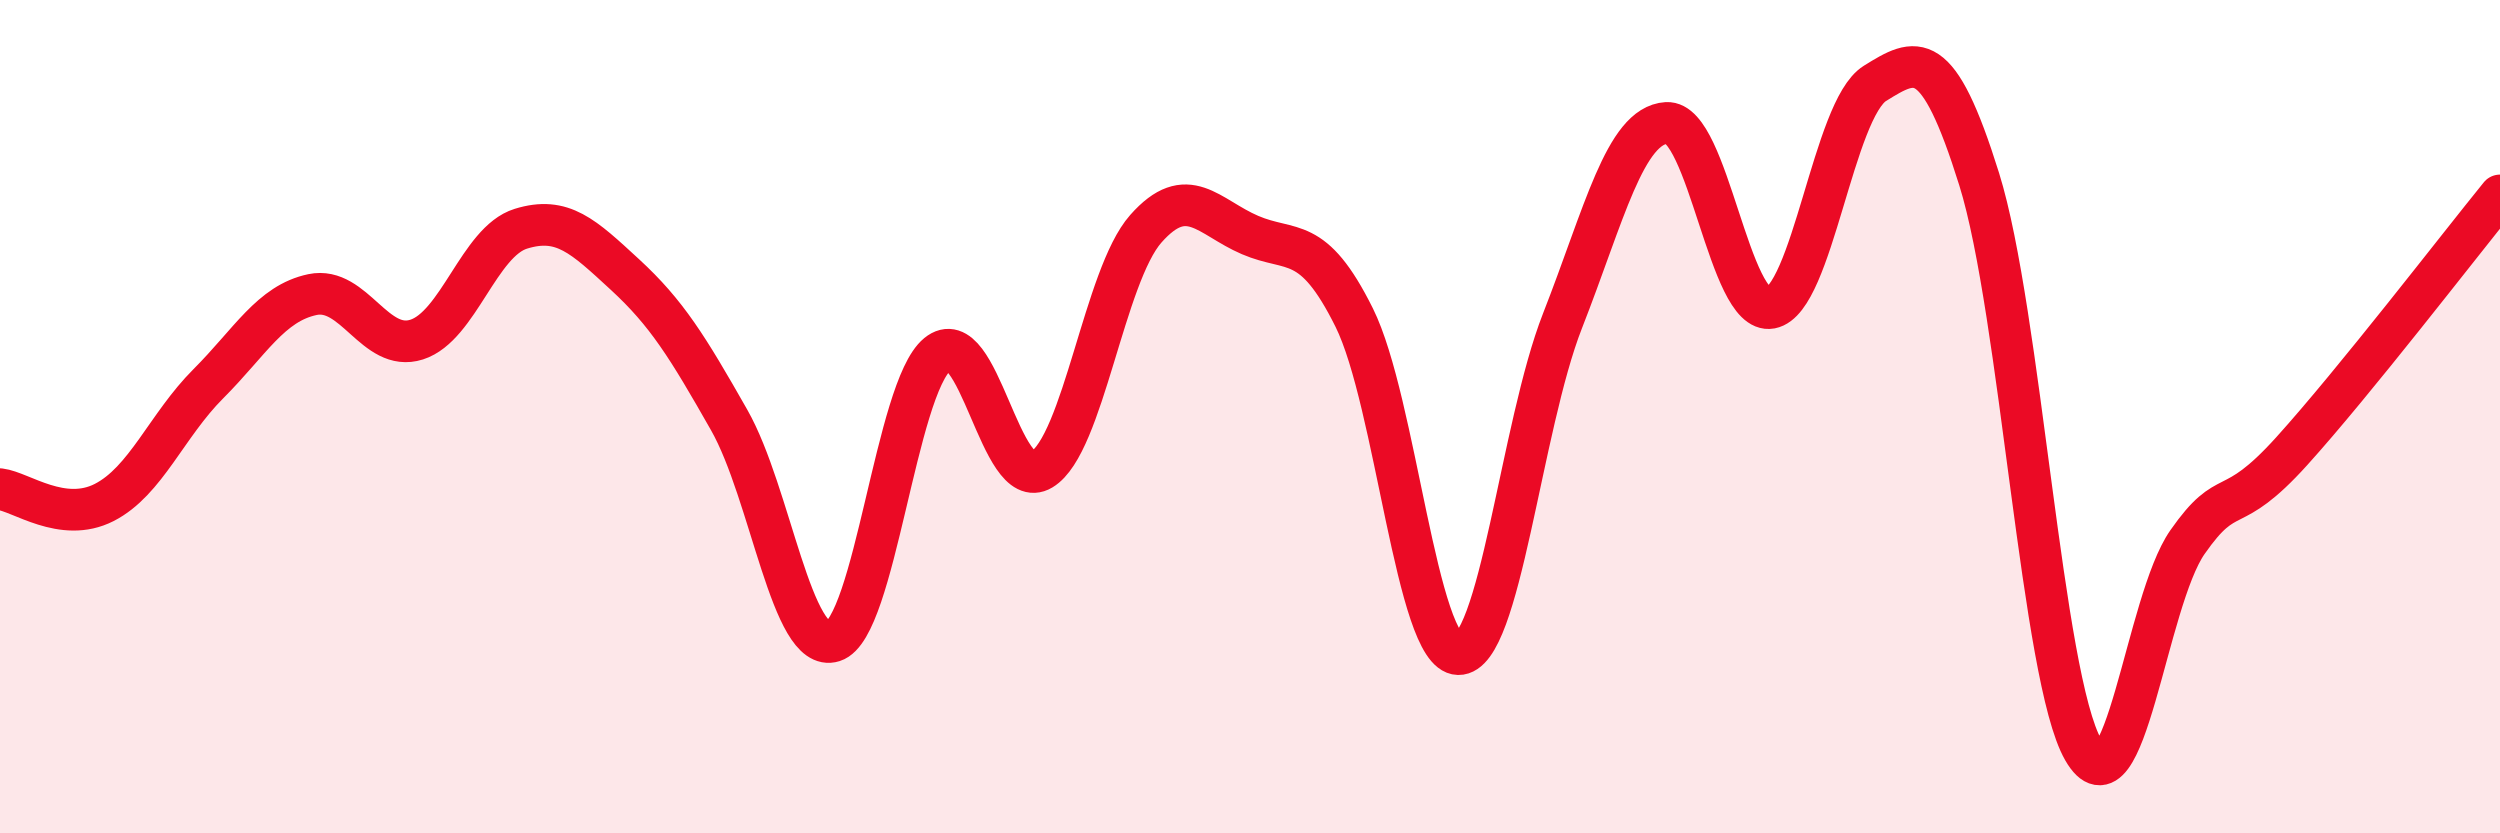
    <svg width="60" height="20" viewBox="0 0 60 20" xmlns="http://www.w3.org/2000/svg">
      <path
        d="M 0,11.74 C 0.5,11.8 1.5,12.57 2.5,12.06 C 3.5,11.55 4,10.21 5,9.21 C 6,8.21 6.5,7.28 7.5,7.07 C 8.5,6.86 9,8.47 10,8.15 C 11,7.83 11.5,5.8 12.5,5.49 C 13.5,5.18 14,5.67 15,6.59 C 16,7.51 16.5,8.32 17.5,10.08 C 18.5,11.84 19,15.71 20,15.39 C 21,15.07 21.5,9.32 22.5,8.5 C 23.5,7.68 24,11.87 25,11.27 C 26,10.67 26.5,6.62 27.5,5.49 C 28.5,4.36 29,5.21 30,5.64 C 31,6.07 31.5,5.61 32.5,7.62 C 33.5,9.63 34,15.68 35,15.7 C 36,15.72 36.5,10.25 37.5,7.7 C 38.5,5.15 39,3.01 40,2.95 C 41,2.89 41.5,7.58 42.5,7.39 C 43.5,7.2 44,2.62 45,2 C 46,1.38 46.5,1.1 47.5,4.3 C 48.5,7.5 49,16.26 50,18 C 51,19.74 51.5,14.44 52.5,13.01 C 53.5,11.58 53.5,12.49 55,10.83 C 56.5,9.17 59,5.92 60,4.69L60 20L0 20Z"
        fill="#EB0A25"
        opacity="0.1"
        stroke-linecap="round"
        stroke-linejoin="round"
      />
      <path
        d="M 0,11.74 C 0.5,11.8 1.5,12.57 2.5,12.06 C 3.5,11.55 4,10.21 5,9.21 C 6,8.21 6.5,7.28 7.5,7.07 C 8.5,6.86 9,8.47 10,8.15 C 11,7.83 11.5,5.8 12.5,5.49 C 13.5,5.18 14,5.67 15,6.59 C 16,7.51 16.5,8.32 17.5,10.08 C 18.5,11.84 19,15.71 20,15.39 C 21,15.07 21.5,9.32 22.5,8.5 C 23.5,7.68 24,11.87 25,11.27 C 26,10.67 26.5,6.62 27.5,5.49 C 28.5,4.36 29,5.21 30,5.64 C 31,6.07 31.5,5.61 32.5,7.62 C 33.5,9.63 34,15.68 35,15.7 C 36,15.72 36.5,10.25 37.5,7.7 C 38.5,5.15 39,3.01 40,2.95 C 41,2.89 41.5,7.58 42.5,7.39 C 43.5,7.2 44,2.62 45,2 C 46,1.38 46.5,1.1 47.5,4.3 C 48.5,7.5 49,16.26 50,18 C 51,19.74 51.5,14.44 52.5,13.01 C 53.5,11.58 53.5,12.49 55,10.83 C 56.5,9.17 59,5.92 60,4.69"
        stroke="#EB0A25"
        stroke-width="1"
        fill="none"
        stroke-linecap="round"
        stroke-linejoin="round"
      />
    </svg>
  